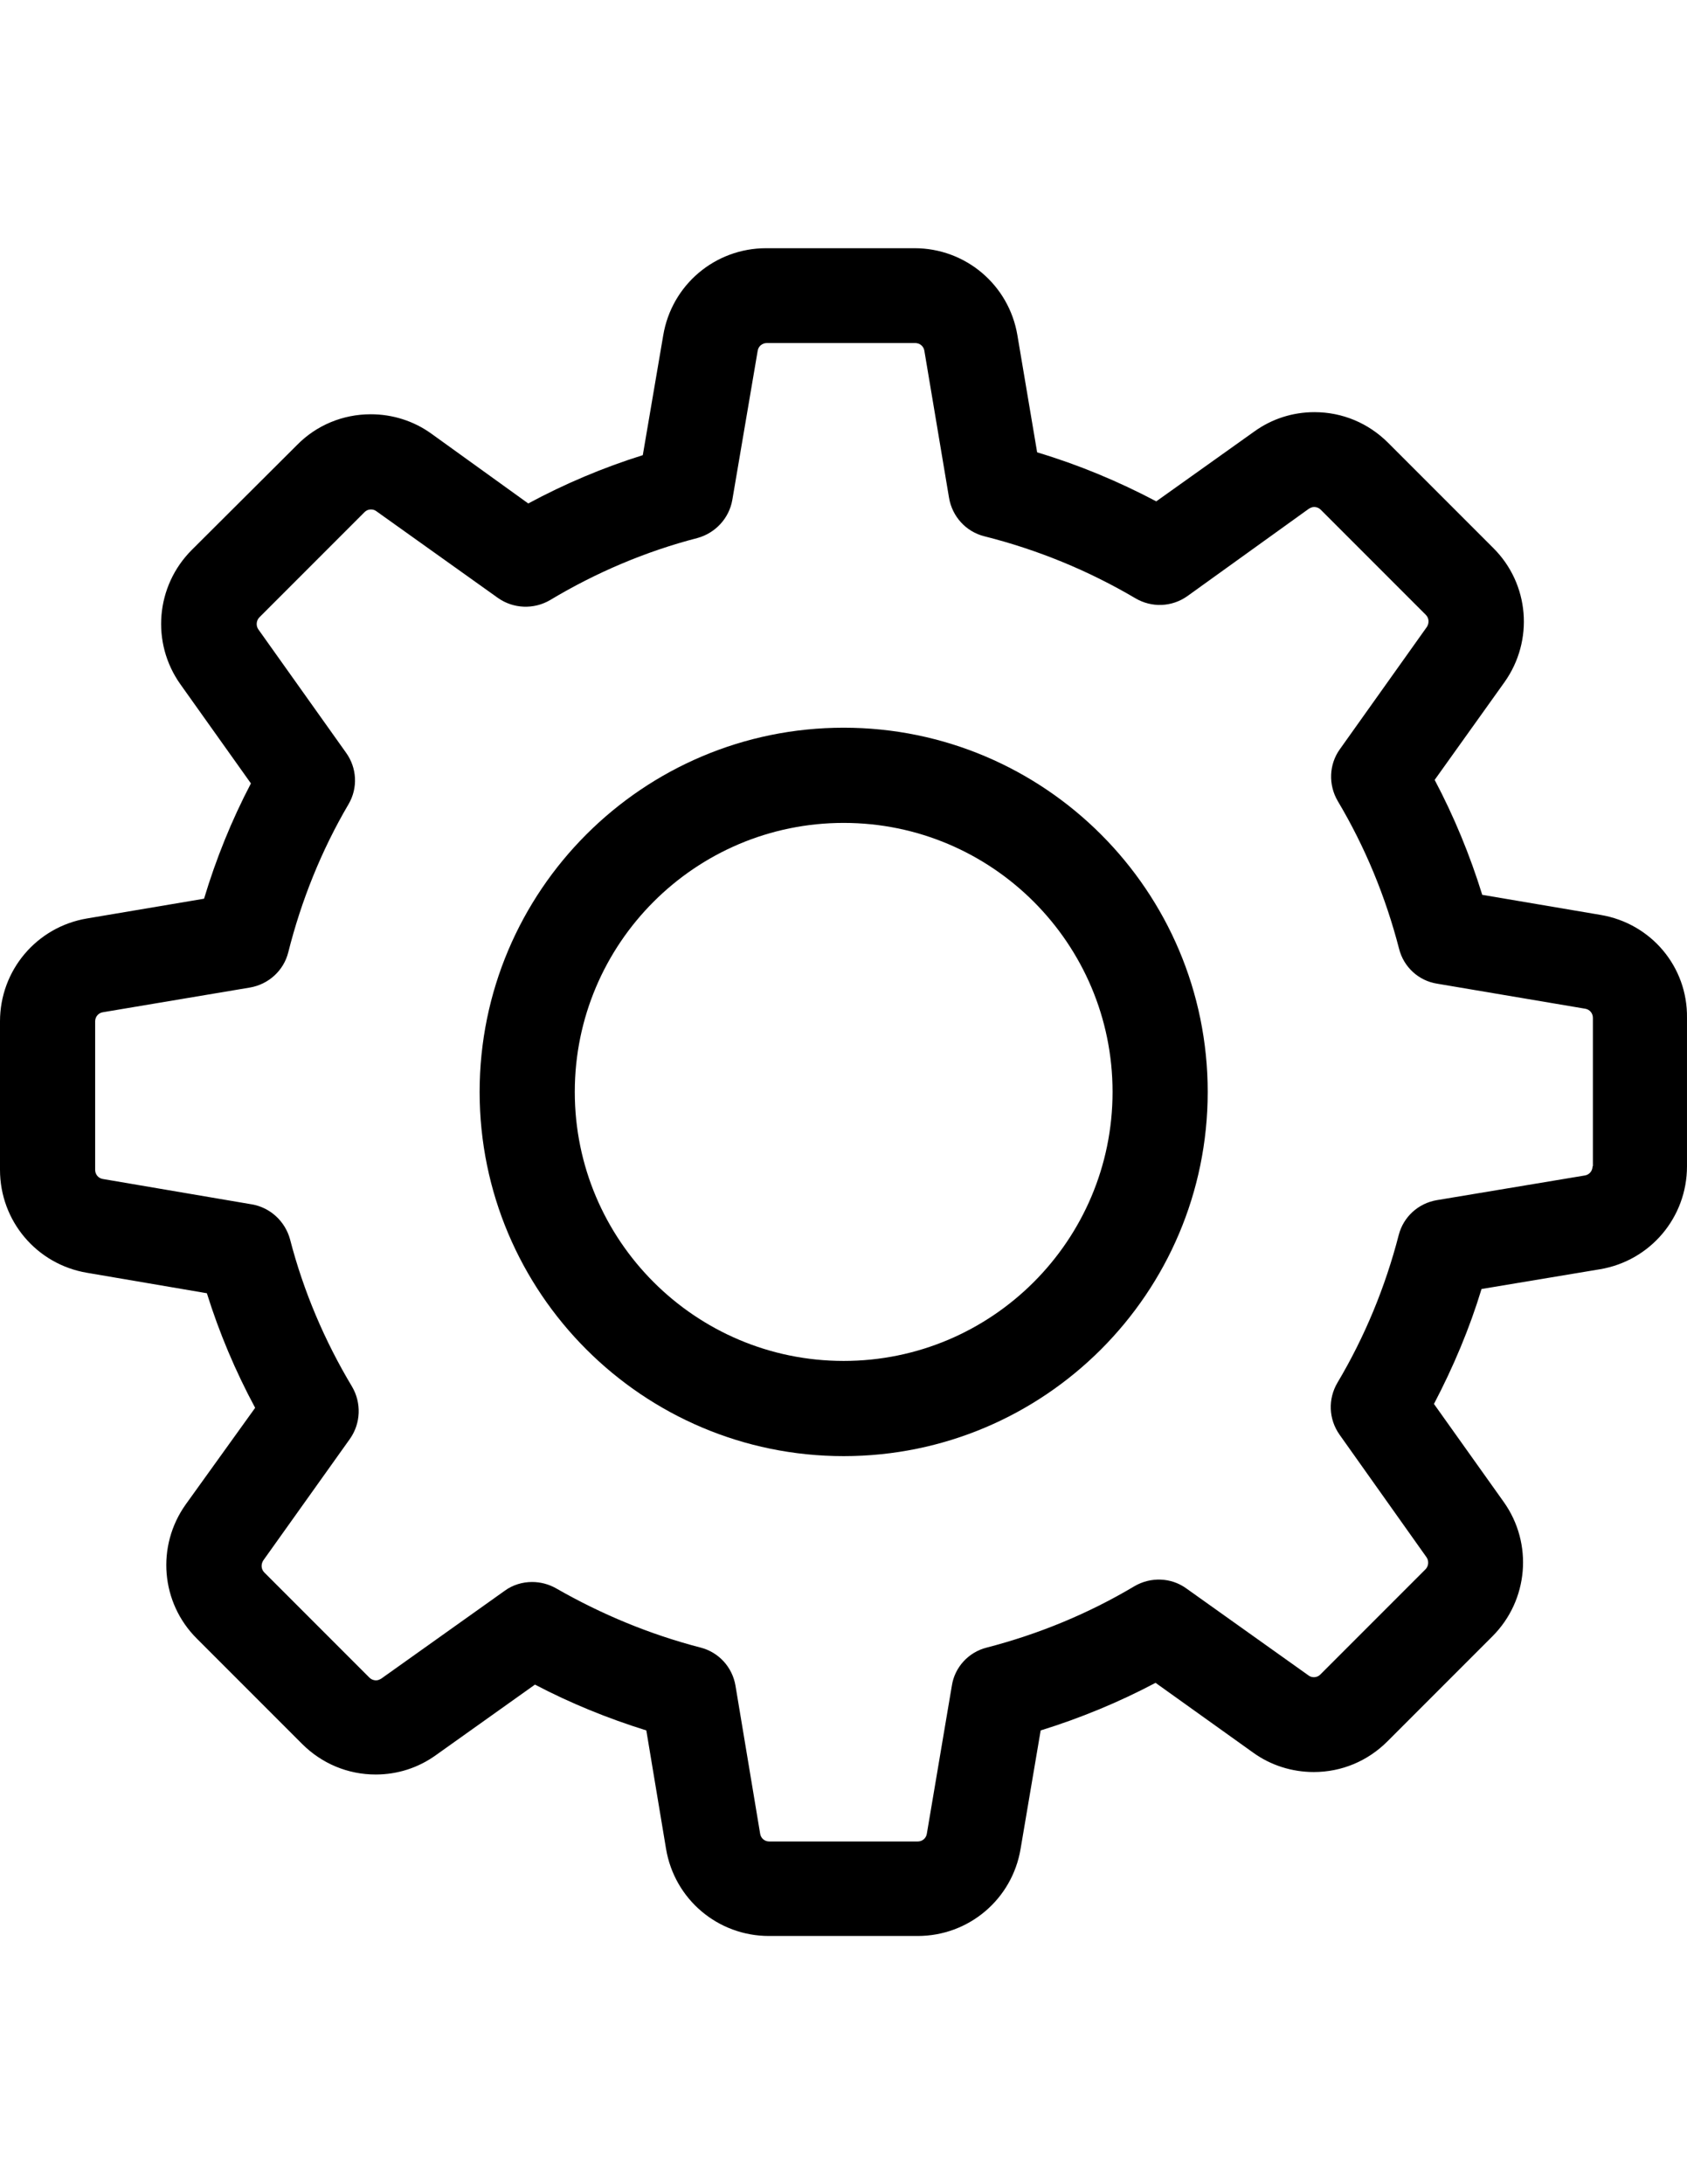 <?xml version="1.0" encoding="utf-8"?>
<!-- Generator: Adobe Illustrator 16.0.0, SVG Export Plug-In . SVG Version: 6.00 Build 0)  -->
<!DOCTYPE svg PUBLIC "-//W3C//DTD SVG 1.1//EN" "http://www.w3.org/Graphics/SVG/1.1/DTD/svg11.dtd">
<svg version="1.1" id="Capa_1" xmlns="http://www.w3.org/2000/svg" xmlns:xlink="http://www.w3.org/1999/xlink" x="0px" y="0px"
	 width="612px" height="792px" viewBox="0 0 612 792" enable-background="new 0 0 612 792" xml:space="preserve">
<g>
	<g>
		<path d="M580.674,331.757l-42.956-7.287c-4.475-14.446-10.228-28.382-17.259-41.678l25.313-35.413
			c10.739-15.085,9.077-35.669-4.091-48.709l-38.099-38.098c-7.159-7.159-16.62-11.123-26.72-11.123
			c-7.926,0-15.469,2.429-21.861,7.032l-35.541,25.313c-13.808-7.287-28.254-13.296-43.212-17.771l-7.159-42.445
			c-3.068-18.282-18.793-31.578-37.331-31.578h-53.823c-18.538,0-34.263,13.296-37.331,31.578l-7.415,43.467
			c-14.318,4.475-28.254,10.355-41.55,17.515l-35.157-25.313c-6.393-4.603-14.063-7.032-21.99-7.032
			c-10.1,0-19.688,3.963-26.719,11.123l-38.226,38.098c-13.04,13.04-14.83,33.624-4.091,48.709l25.569,35.925
			c-7.031,13.424-12.657,27.359-17.003,41.805l-42.445,7.16C13.296,336.104,0,351.829,0,370.366v53.823
			c0,18.537,13.296,34.263,31.578,37.331l43.468,7.415c4.475,14.318,10.355,28.254,17.515,41.55l-25.186,35.029
			c-10.739,15.086-9.077,35.669,4.091,48.709l38.098,38.098c7.159,7.16,16.62,11.123,26.72,11.123
			c7.926,0,15.469-2.429,21.862-7.031l35.924-25.569c12.913,6.775,26.464,12.273,40.399,16.62l7.159,42.956
			c3.068,18.281,18.793,31.577,37.331,31.577h53.95c18.538,0,34.263-13.296,37.331-31.577l7.287-42.956
			c14.447-4.475,28.382-10.228,41.678-17.26l35.413,25.313c6.393,4.603,14.063,7.031,21.99,7.031l0,0
			c10.1,0,19.56-3.963,26.72-11.122l38.098-38.098c13.04-13.04,14.83-33.624,4.091-48.709l-25.313-35.541
			c7.031-13.424,12.912-27.359,17.26-41.678l42.955-7.159c18.282-3.068,31.578-18.794,31.578-37.331v-53.823
			C612.252,350.55,598.956,334.825,580.674,331.757z M577.733,422.911c0,1.662-1.15,3.068-2.812,3.323l-53.695,8.949
			c-6.775,1.151-12.146,6.137-13.807,12.657c-4.858,18.793-12.273,36.819-22.245,53.567c-3.452,5.881-3.196,13.168,0.767,18.793
			l31.578,44.49c0.895,1.278,0.767,3.196-0.384,4.347l-38.098,38.098c-0.896,0.896-1.79,1.023-2.43,1.023
			c-0.767,0-1.406-0.256-1.917-0.64l-44.362-31.578c-5.498-3.963-12.913-4.219-18.794-0.767
			c-16.747,9.972-34.773,17.387-53.566,22.245c-6.648,1.662-11.635,7.159-12.657,13.808l-9.077,53.694
			c-0.256,1.662-1.662,2.812-3.324,2.812h-53.823c-1.662,0-3.068-1.15-3.324-2.812l-8.949-53.694
			c-1.15-6.776-6.137-12.146-12.657-13.808c-18.282-4.73-35.924-12.018-52.417-21.479c-2.685-1.534-5.753-2.301-8.693-2.301
			c-3.452,0-7.032,1.022-9.972,3.196l-44.746,31.833c-0.639,0.384-1.278,0.64-1.917,0.64c-0.511,0-1.534-0.128-2.429-1.022
			l-38.098-38.099c-1.151-1.15-1.279-2.94-0.384-4.347l31.45-44.106c3.963-5.625,4.219-13.04,0.767-18.921
			c-9.972-16.62-17.643-34.646-22.501-53.439c-1.79-6.521-7.159-11.506-13.807-12.657l-54.079-9.204
			c-1.662-0.256-2.813-1.662-2.813-3.324v-53.823c0-1.662,1.151-3.068,2.813-3.324l53.312-8.949
			c6.776-1.151,12.273-6.137,13.935-12.785c4.73-18.793,12.018-36.947,21.861-53.695c3.452-5.881,3.068-13.168-0.895-18.665
			l-31.833-44.746c-0.895-1.278-0.767-3.196,0.383-4.347l38.098-38.098c0.895-0.895,1.79-1.022,2.429-1.022
			c0.767,0,1.406,0.255,1.918,0.639l44.106,31.45c5.625,3.963,13.041,4.219,18.921,0.767c16.62-9.972,34.646-17.643,53.439-22.5
			c6.52-1.79,11.506-7.16,12.657-13.808l9.205-54.079c0.256-1.662,1.662-2.812,3.324-2.812h53.823c1.662,0,3.068,1.151,3.324,2.812
			l8.949,53.312c1.15,6.776,6.137,12.273,12.784,13.936c19.305,4.858,37.715,12.401,54.846,22.5
			c5.881,3.452,13.168,3.196,18.793-0.767l44.107-31.706c0.639-0.383,1.278-0.639,1.917-0.639c0.512,0,1.534,0.128,2.43,1.023
			l38.098,38.098c1.15,1.151,1.278,2.94,0.384,4.347l-31.578,44.363c-3.963,5.497-4.219,12.912-0.767,18.793
			c9.972,16.748,17.387,34.774,22.245,53.567c1.661,6.648,7.159,11.634,13.807,12.657l53.695,9.077
			c1.662,0.256,2.812,1.662,2.812,3.324v53.823H577.733z"/>
		<path d="M306.062,263.871c-72.873,0-132.065,59.192-132.065,132.064S233.19,528,306.062,528
			c72.871,0,132.063-59.192,132.063-132.064S378.934,263.871,306.062,263.871z M306.062,493.481
			c-53.823,0-97.546-43.723-97.546-97.546s43.723-97.546,97.546-97.546c53.822,0,97.546,43.723,97.546,97.546
			S359.885,493.481,306.062,493.481z"/>
	</g>
</g>
</svg>
